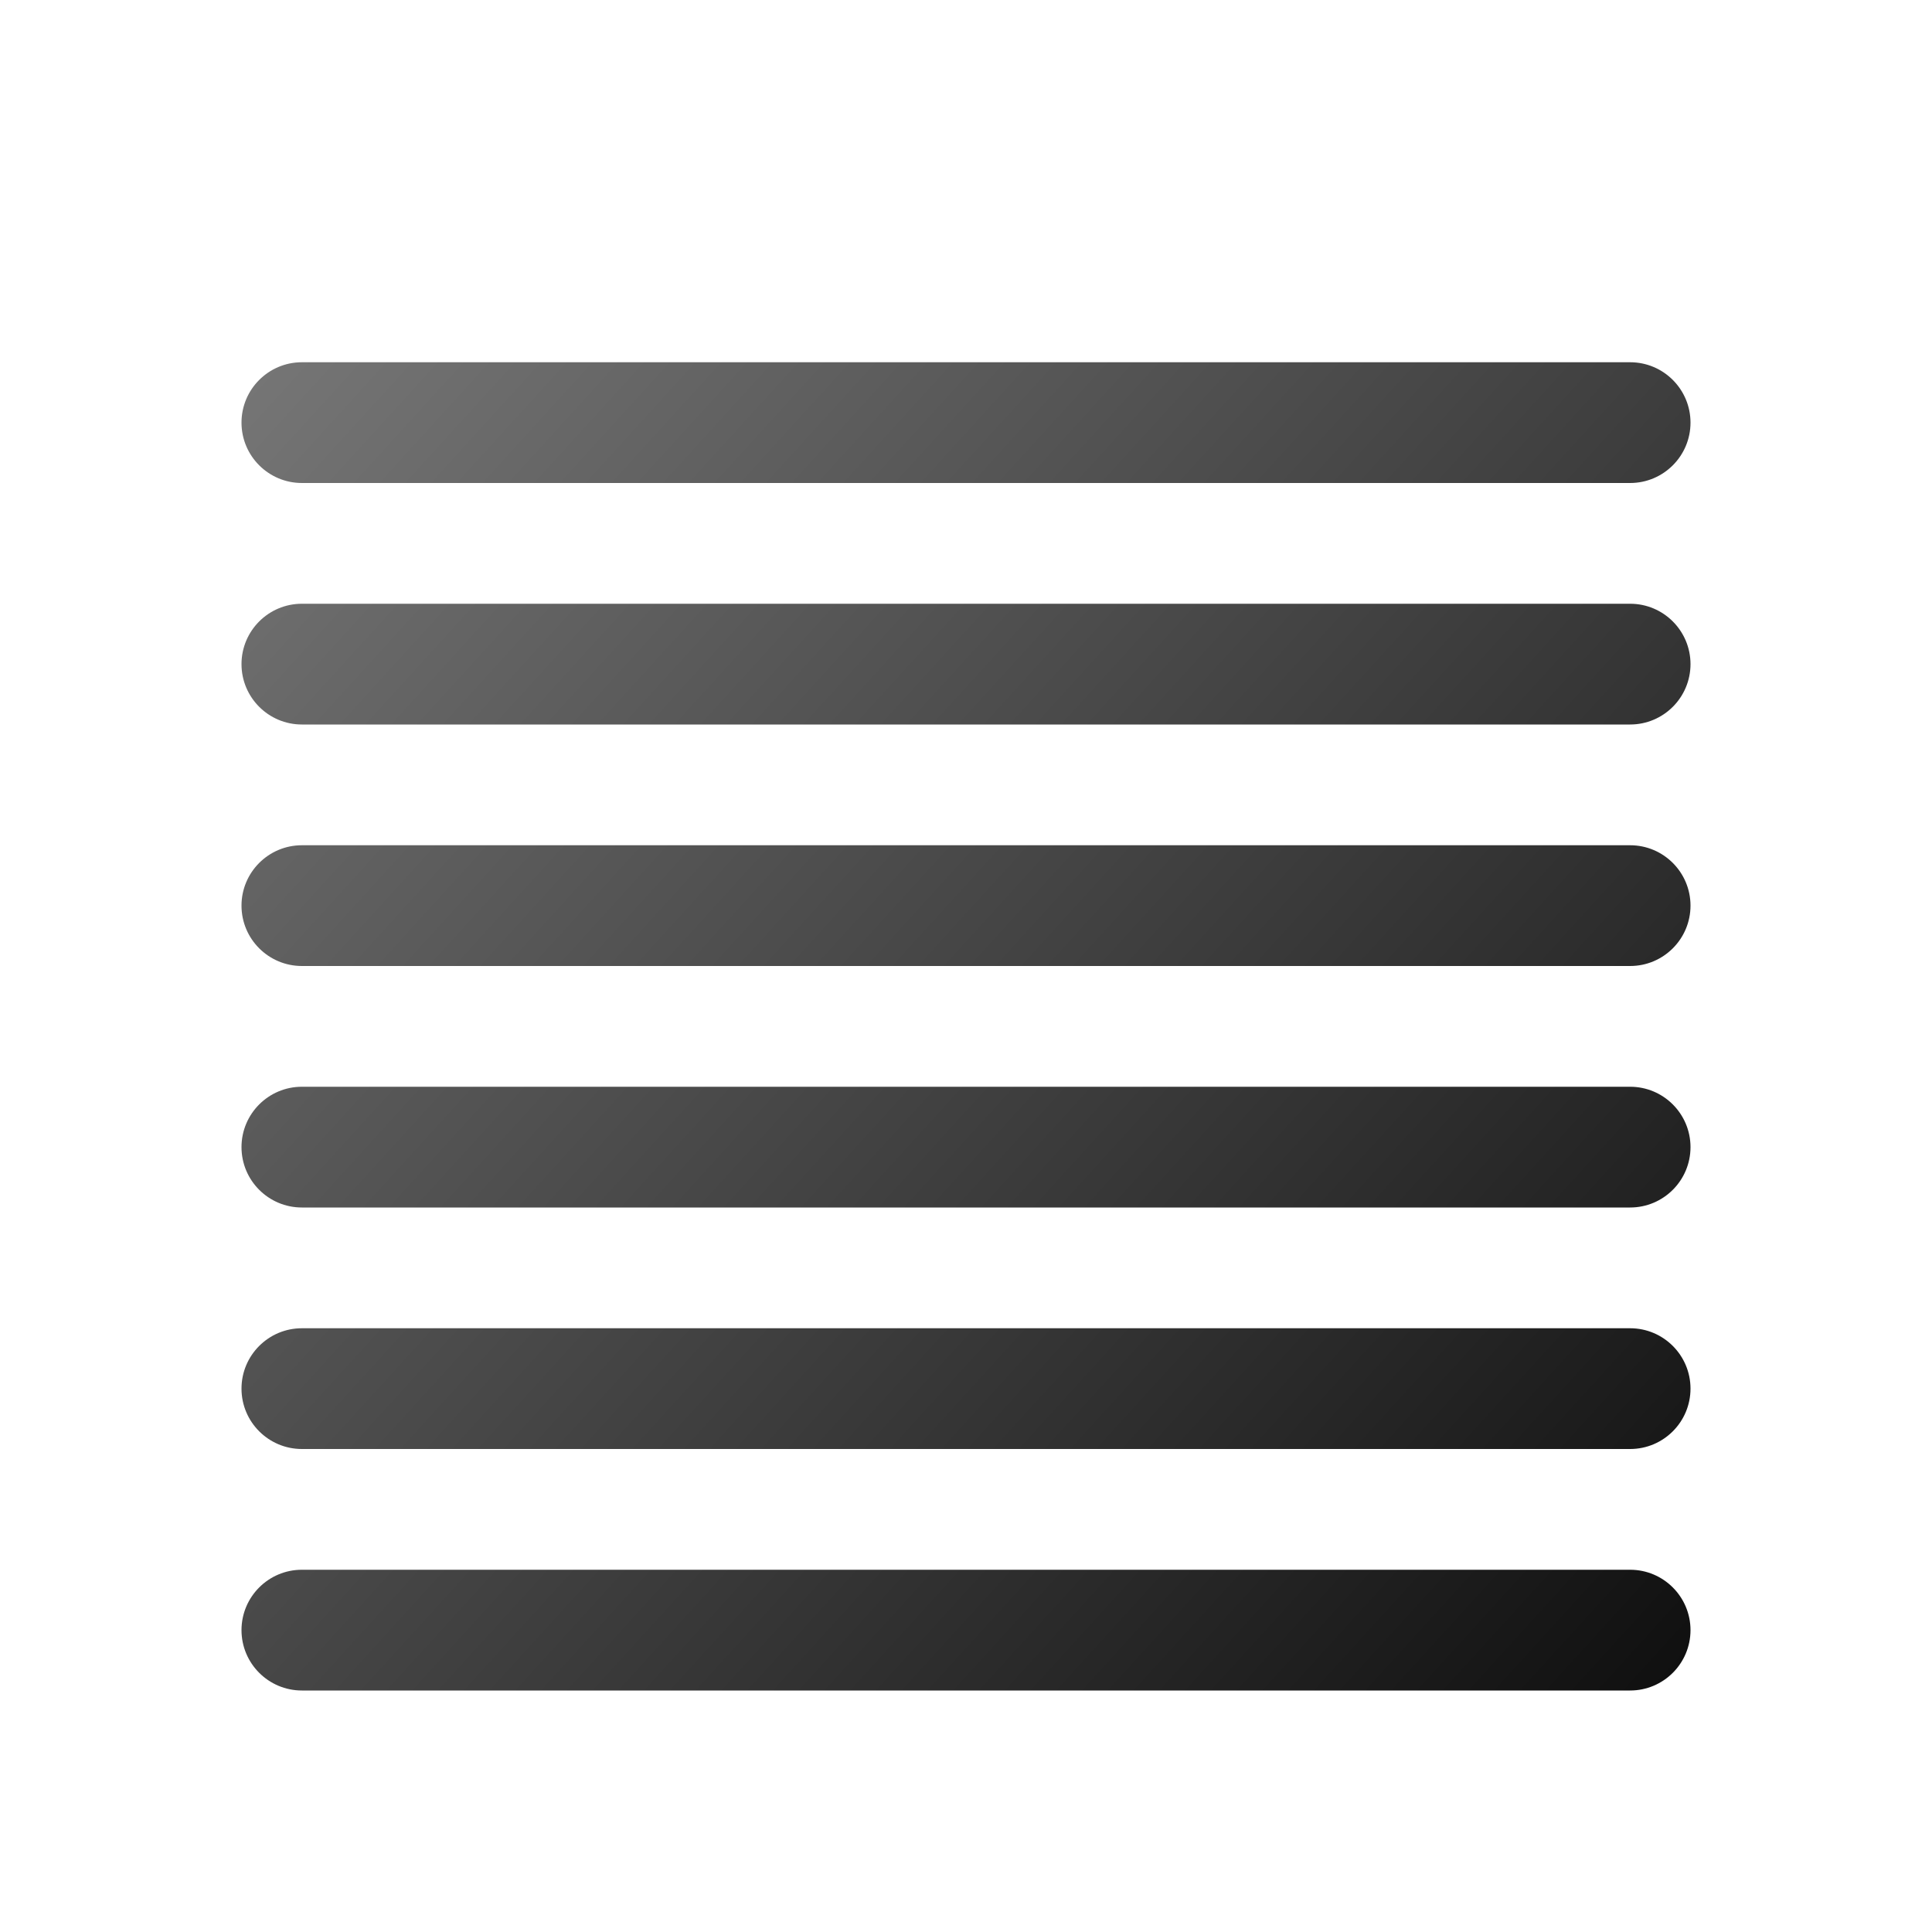 <svg width="16" height="16" viewBox="0 0 16 16" fill="none" xmlns="http://www.w3.org/2000/svg">
<path d="M14 13.5C14 13.224 13.776 13 13.5 13H2.5C2.224 13 2 13.224 2 13.5C2 13.776 2.224 14 2.5 14H13.5C13.776 14 14 13.776 14 13.5Z" fill="url(#paint0_linear_410_6668)"/>
<path d="M14 9.5C14 9.224 13.776 9 13.5 9H2.5C2.224 9 2 9.224 2 9.5C2 9.776 2.224 10 2.5 10H13.5C13.776 10 14 9.776 14 9.5Z" fill="url(#paint1_linear_410_6668)"/>
<path d="M14 5.5C14 5.224 13.776 5 13.5 5H2.5C2.224 5 2 5.224 2 5.5C2 5.776 2.224 6 2.5 6H13.5C13.776 6 14 5.776 14 5.5Z" fill="url(#paint2_linear_410_6668)"/>
<path d="M14 3.5C14 3.224 13.776 3 13.5 3H2.5C2.224 3 2 3.224 2 3.5C2 3.776 2.224 4 2.5 4H13.5C13.776 4 14 3.776 14 3.5Z" fill="url(#paint3_linear_410_6668)"/>
<path d="M14 7.5C14 7.224 13.776 7 13.5 7H2.5C2.224 7 2 7.224 2 7.5C2 7.776 2.224 8 2.5 8H13.5C13.776 8 14 7.776 14 7.5Z" fill="url(#paint4_linear_410_6668)"/>
<path d="M14 11.5C14 11.224 13.776 11 13.5 11H2.5C2.224 11 2 11.224 2 11.5C2 11.776 2.224 12 2.5 12H13.5C13.776 12 14 11.776 14 11.5Z" fill="url(#paint5_linear_410_6668)"/>
<defs>
<linearGradient id="paint0_linear_410_6668" x1="14" y1="13.964" x2="2" y2="3.036" gradientUnits="userSpaceOnUse">
<stop stop-color="#0F0F0F"/>
<stop offset="1" stop-color="#767676"/>
</linearGradient>
<linearGradient id="paint1_linear_410_6668" x1="14" y1="13.964" x2="2" y2="3.036" gradientUnits="userSpaceOnUse">
<stop stop-color="#0F0F0F"/>
<stop offset="1" stop-color="#767676"/>
</linearGradient>
<linearGradient id="paint2_linear_410_6668" x1="14" y1="13.964" x2="2" y2="3.036" gradientUnits="userSpaceOnUse">
<stop stop-color="#0F0F0F"/>
<stop offset="1" stop-color="#767676"/>
</linearGradient>
<linearGradient id="paint3_linear_410_6668" x1="14" y1="13.964" x2="2" y2="3.036" gradientUnits="userSpaceOnUse">
<stop stop-color="#0F0F0F"/>
<stop offset="1" stop-color="#767676"/>
</linearGradient>
<linearGradient id="paint4_linear_410_6668" x1="14" y1="13.964" x2="2" y2="3.036" gradientUnits="userSpaceOnUse">
<stop stop-color="#0F0F0F"/>
<stop offset="1" stop-color="#767676"/>
</linearGradient>
<linearGradient id="paint5_linear_410_6668" x1="14" y1="13.964" x2="2" y2="3.036" gradientUnits="userSpaceOnUse">
<stop stop-color="#0F0F0F"/>
<stop offset="1" stop-color="#767676"/>
</linearGradient>
</defs>
</svg>
